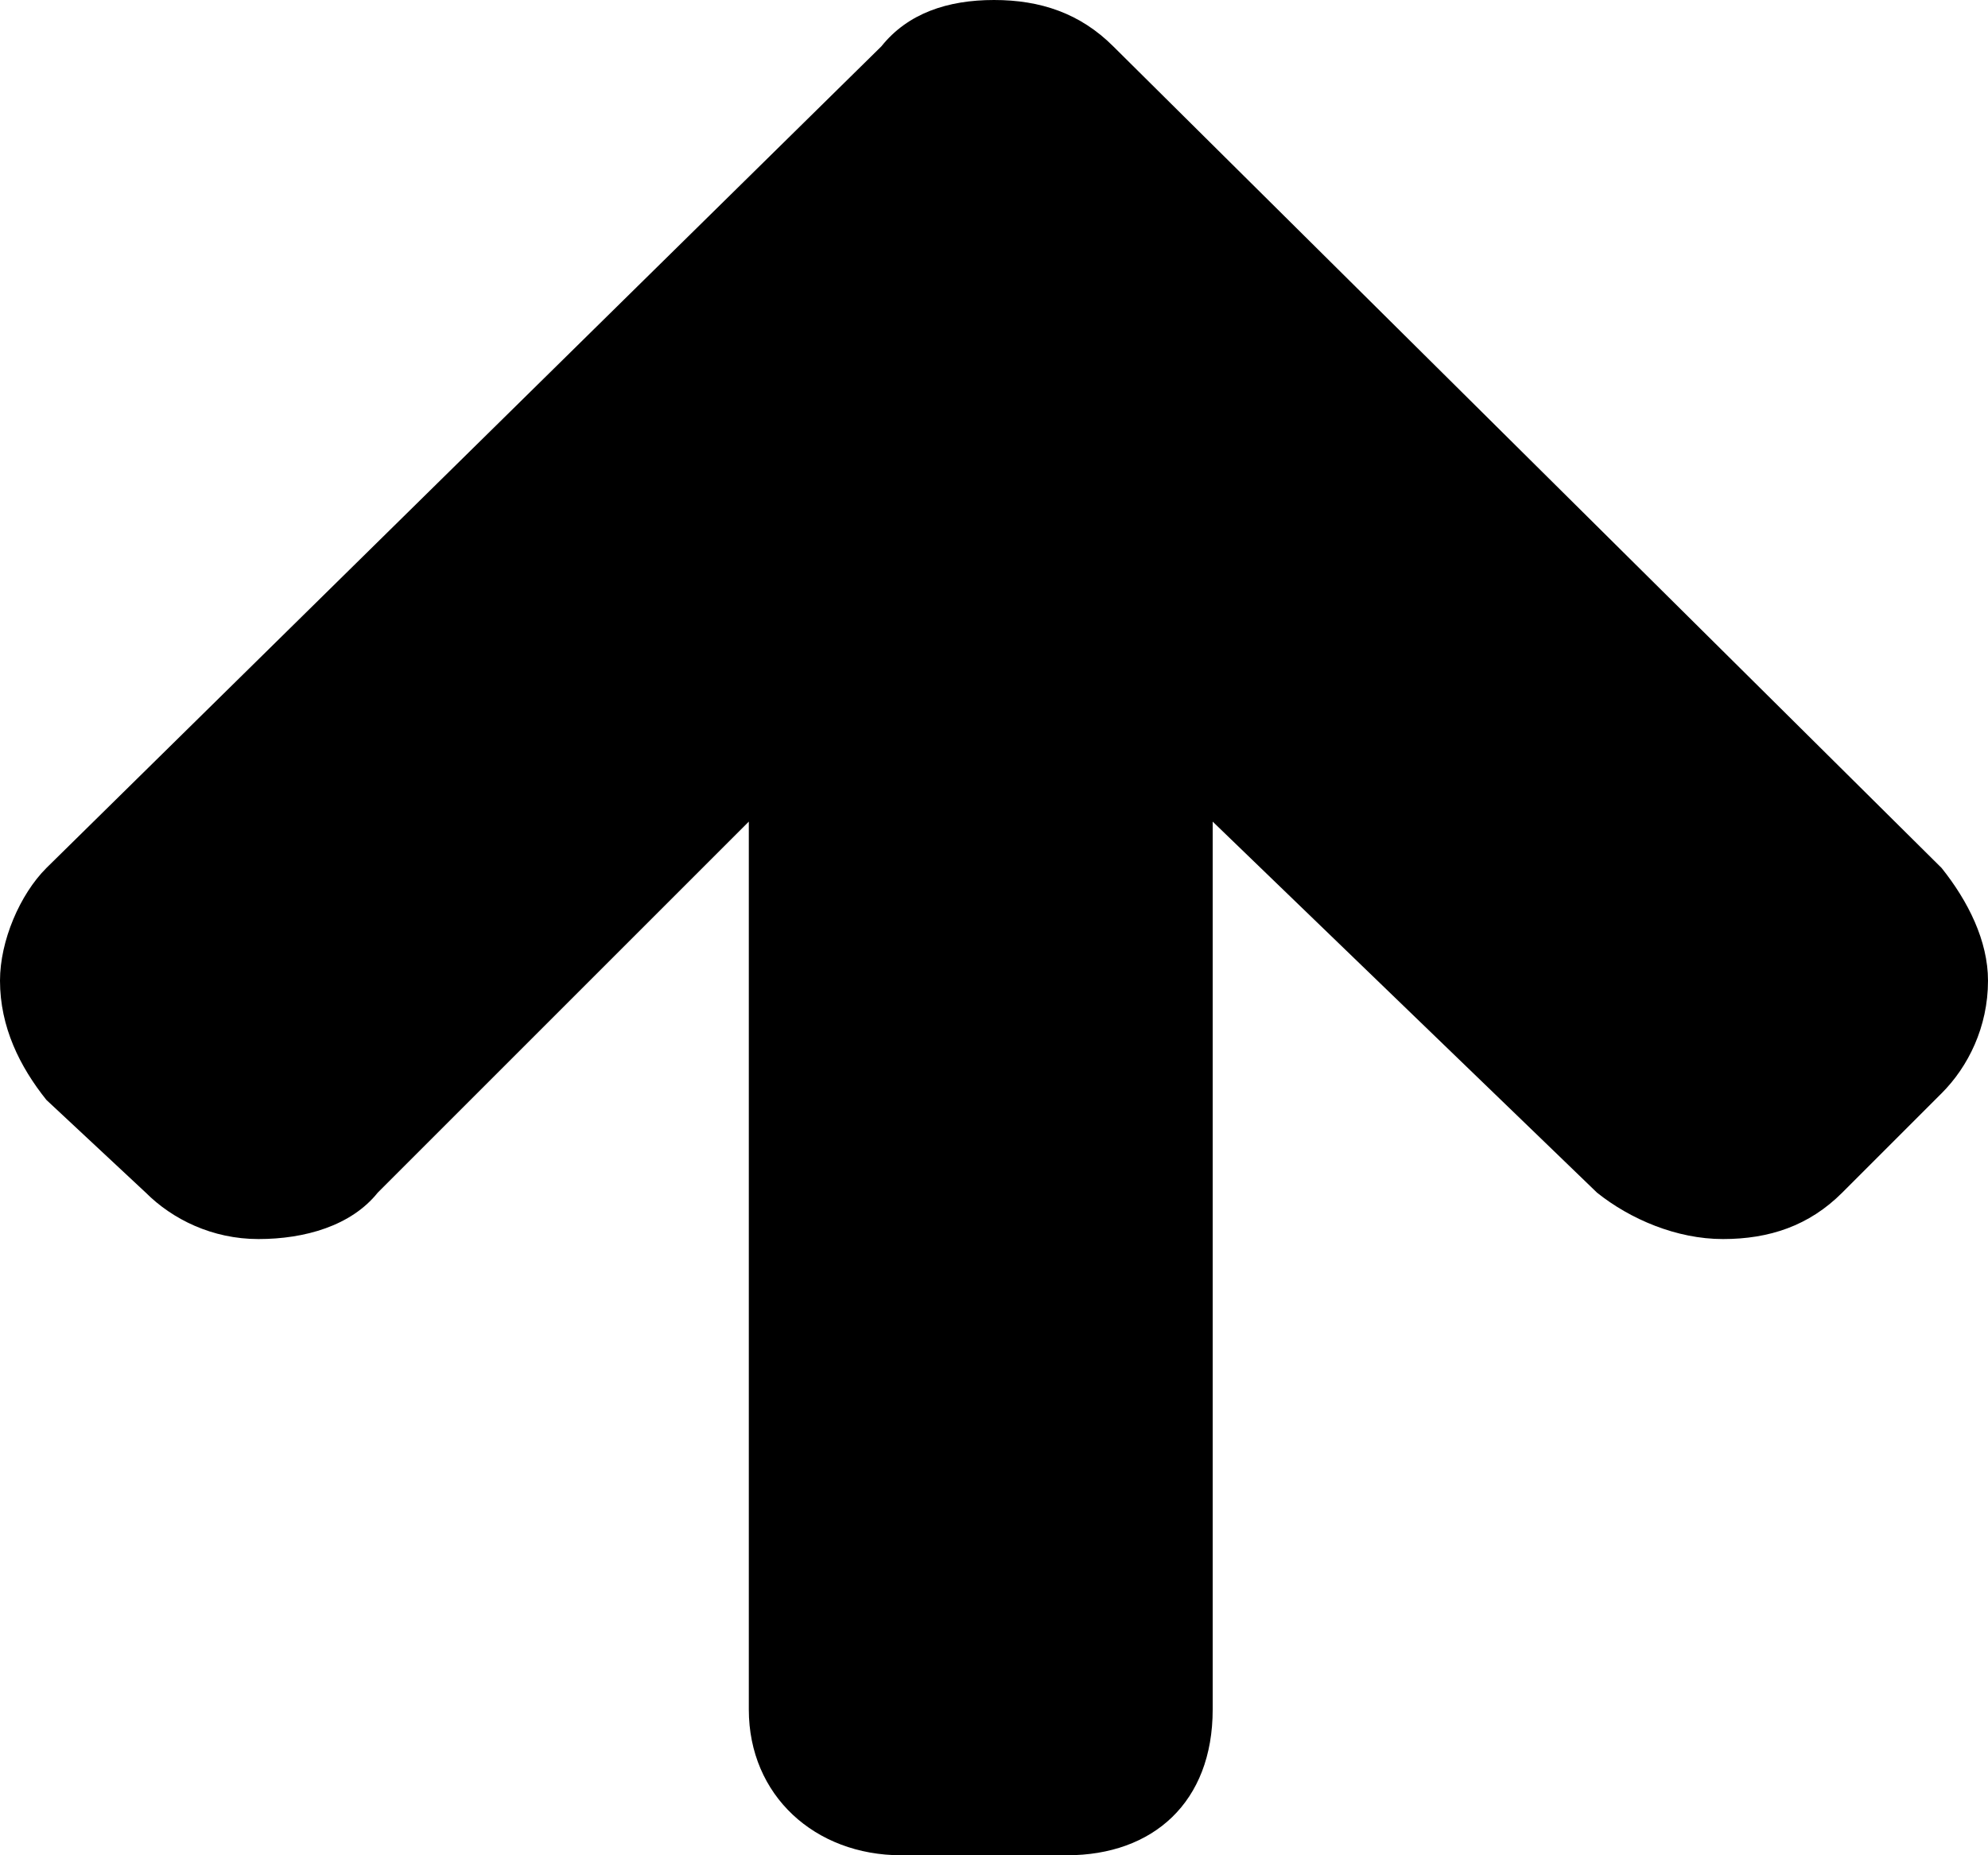 <?xml version="1.0" encoding="utf-8"?>
<!-- Generator: Adobe Illustrator 19.2.1, SVG Export Plug-In . SVG Version: 6.00 Build 0)  -->
<svg version="1.1" id="Layer_1" xmlns="http://www.w3.org/2000/svg" xmlns:xlink="http://www.w3.org/1999/xlink" x="0px" y="0px"
	 viewBox="0 0 30 28" style="enable-background:new 0 0 30 28;" xml:space="preserve">
<g>
	<path d="M29.3,16.5L27.8,18c-0.5,0.5-1.1,0.7-1.8,0.7s-1.4-0.3-1.9-0.7l-5.8-5.6v13.4c0,1.4-0.9,2.2-2.2,2.2h-2.5
		c-1.3,0-2.3-0.9-2.3-2.2V12.4L5.7,18c-0.4,0.5-1.1,0.7-1.8,0.7S2.6,18.4,2.2,18l-1.5-1.4C0.3,16.1,0,15.5,0,14.8
		c0-0.6,0.3-1.3,0.7-1.7L13.3,0.7C13.7,0.2,14.3,0,15,0c0.7,0,1.3,0.2,1.8,0.7l12.5,12.4c0.4,0.5,0.7,1.1,0.7,1.7
		C30,15.5,29.7,16.1,29.3,16.5z"/>
</g>
</svg>
